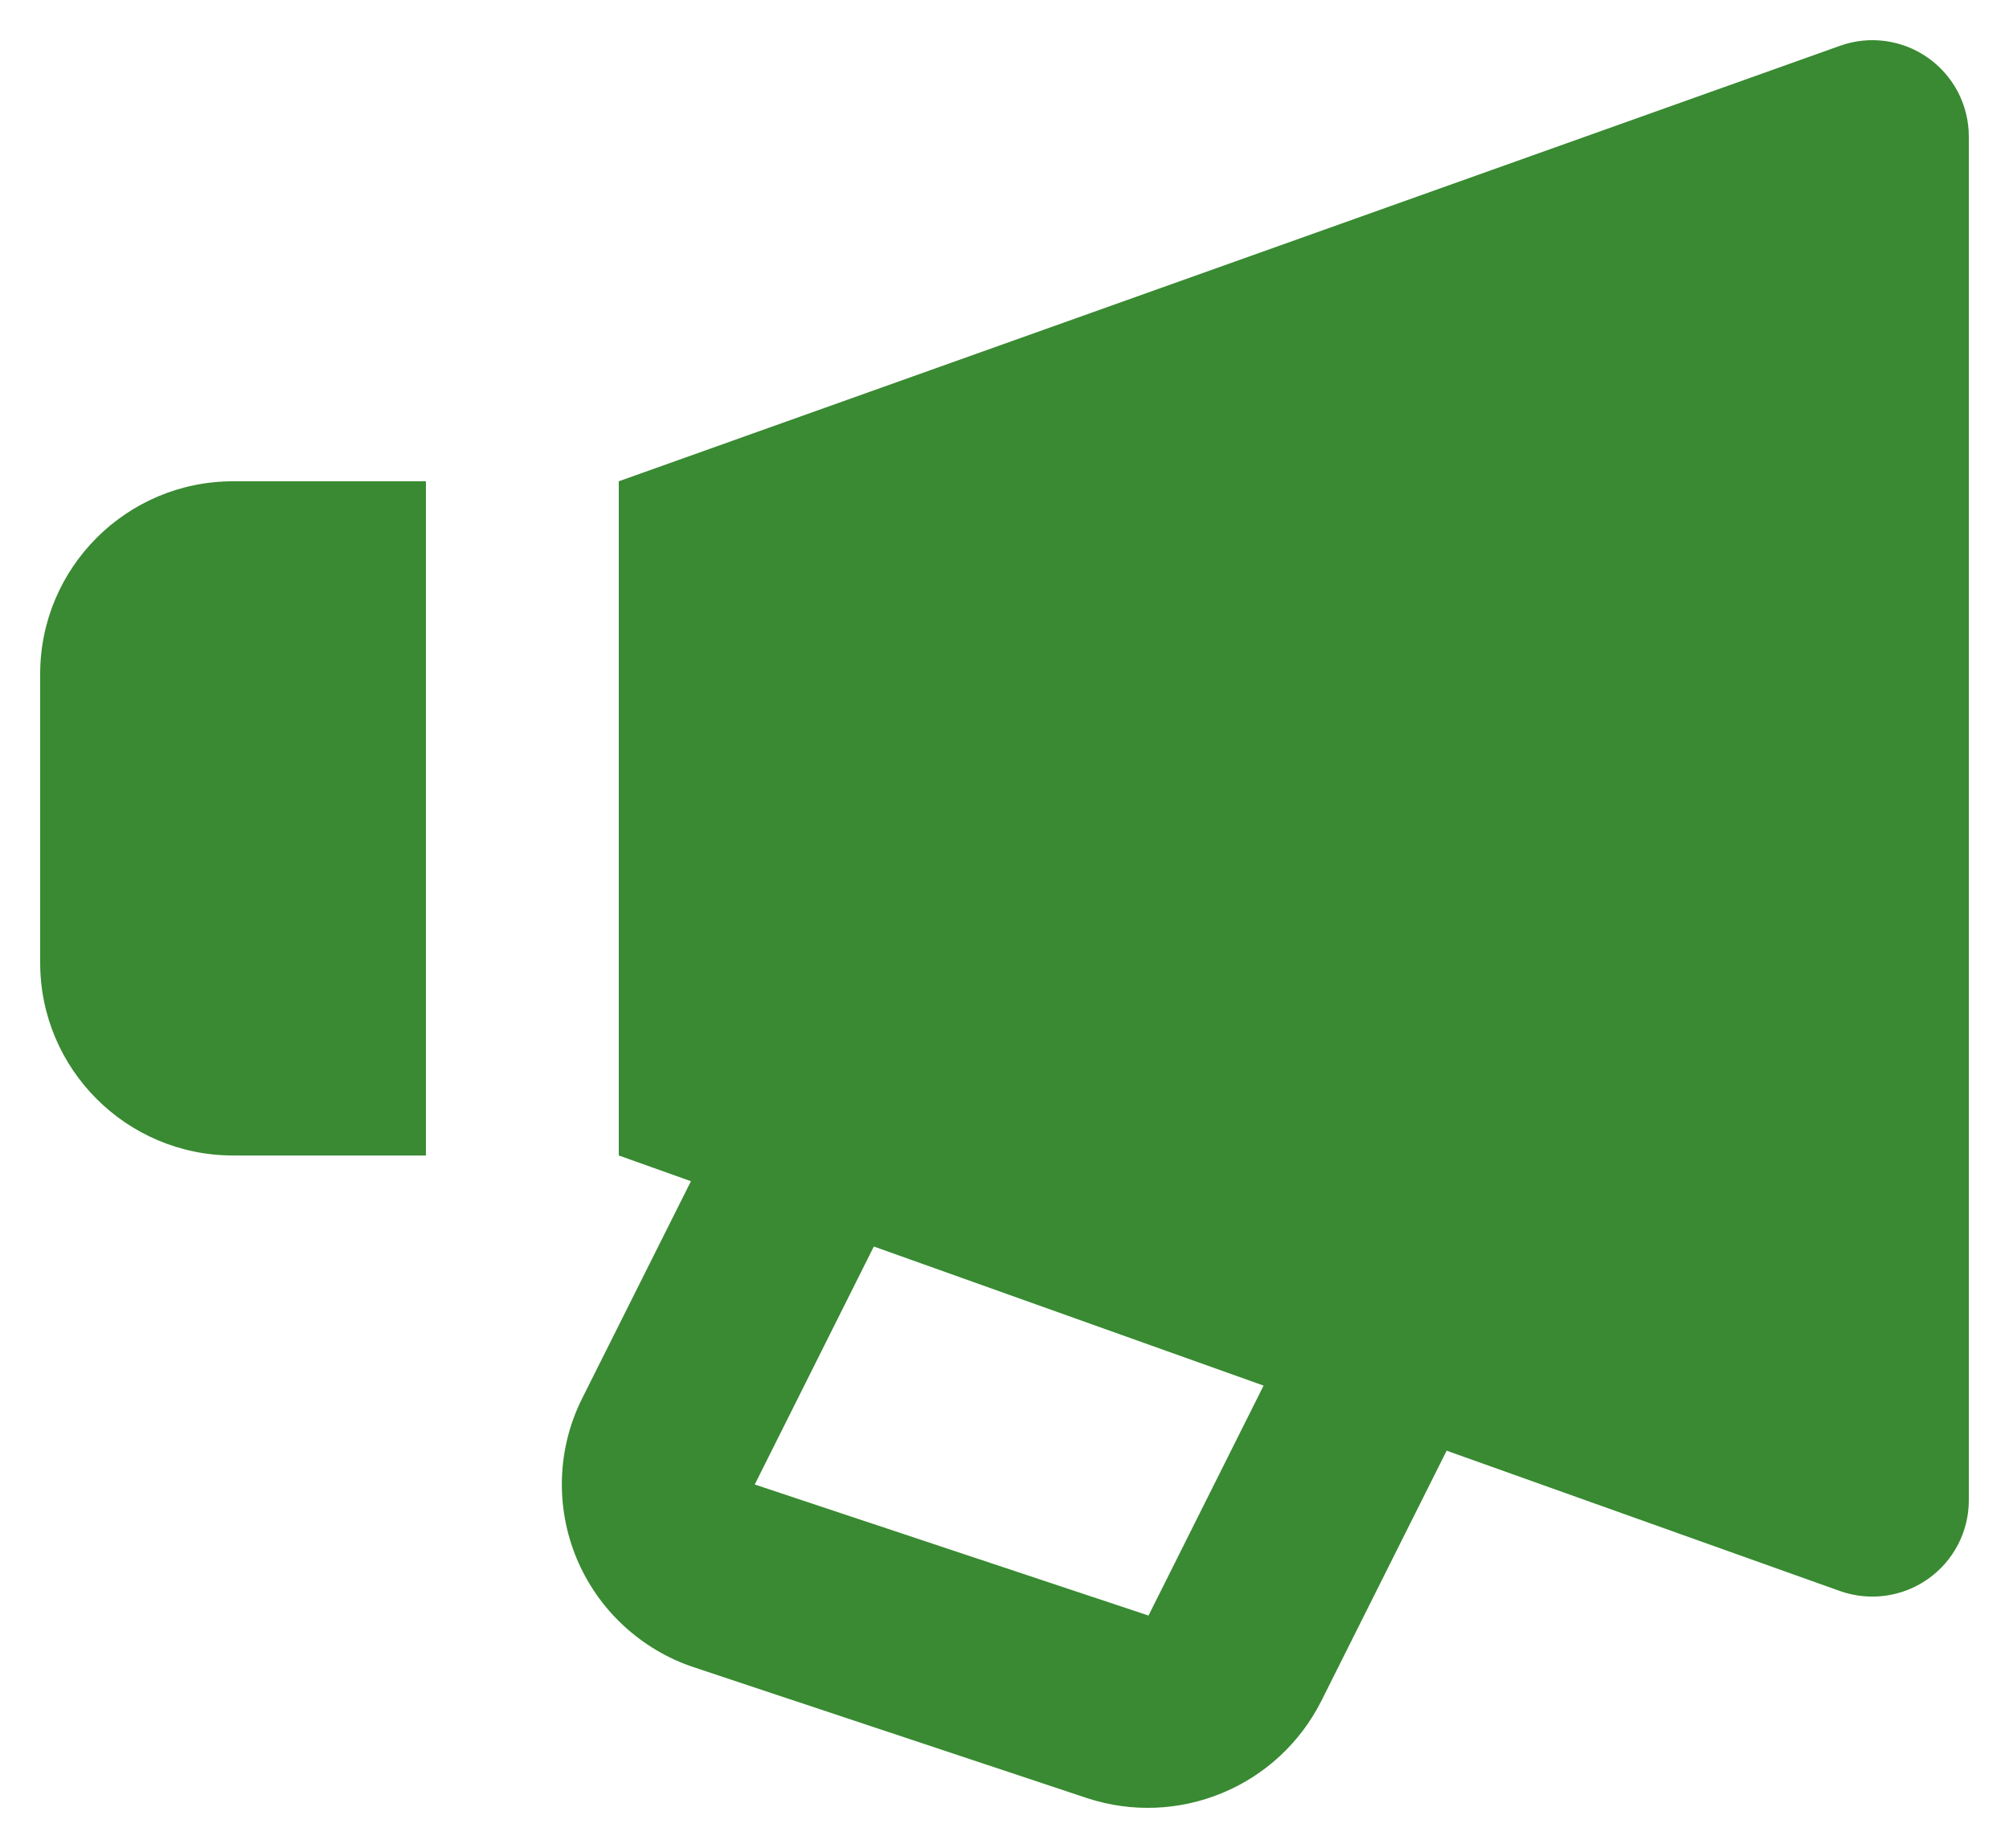 <svg width="25" height="23" viewBox="0 0 25 23" fill="none" xmlns="http://www.w3.org/2000/svg">
<path d="M22.897 0.57L7.7 5.99V14.381L8.598 14.701L7.245 17.403C7.091 17.71 7.005 18.047 6.993 18.39C6.981 18.733 7.043 19.075 7.174 19.392C7.306 19.71 7.504 19.995 7.756 20.229C8.007 20.463 8.306 20.641 8.632 20.75L13.533 22.381C14.081 22.56 14.675 22.537 15.208 22.316C15.741 22.096 16.177 21.692 16.438 21.179L18.002 18.055L22.897 19.802C23.078 19.866 23.272 19.886 23.462 19.86C23.652 19.834 23.834 19.763 23.991 19.652C24.148 19.542 24.276 19.395 24.365 19.225C24.453 19.055 24.5 18.866 24.5 18.674V1.698C24.5 1.506 24.453 1.317 24.365 1.146C24.276 0.976 24.148 0.829 23.991 0.719C23.834 0.608 23.652 0.537 23.462 0.511C23.272 0.485 23.078 0.505 22.897 0.57ZM14.292 20.107L9.392 18.476L10.874 15.514L15.724 17.245L14.292 20.107ZM2.9 14.381H5.3V5.99H2.9C1.576 5.99 0.5 7.065 0.5 8.388V11.984C0.5 13.306 1.576 14.381 2.9 14.381Z" fill="#398A32"/>
</svg>

